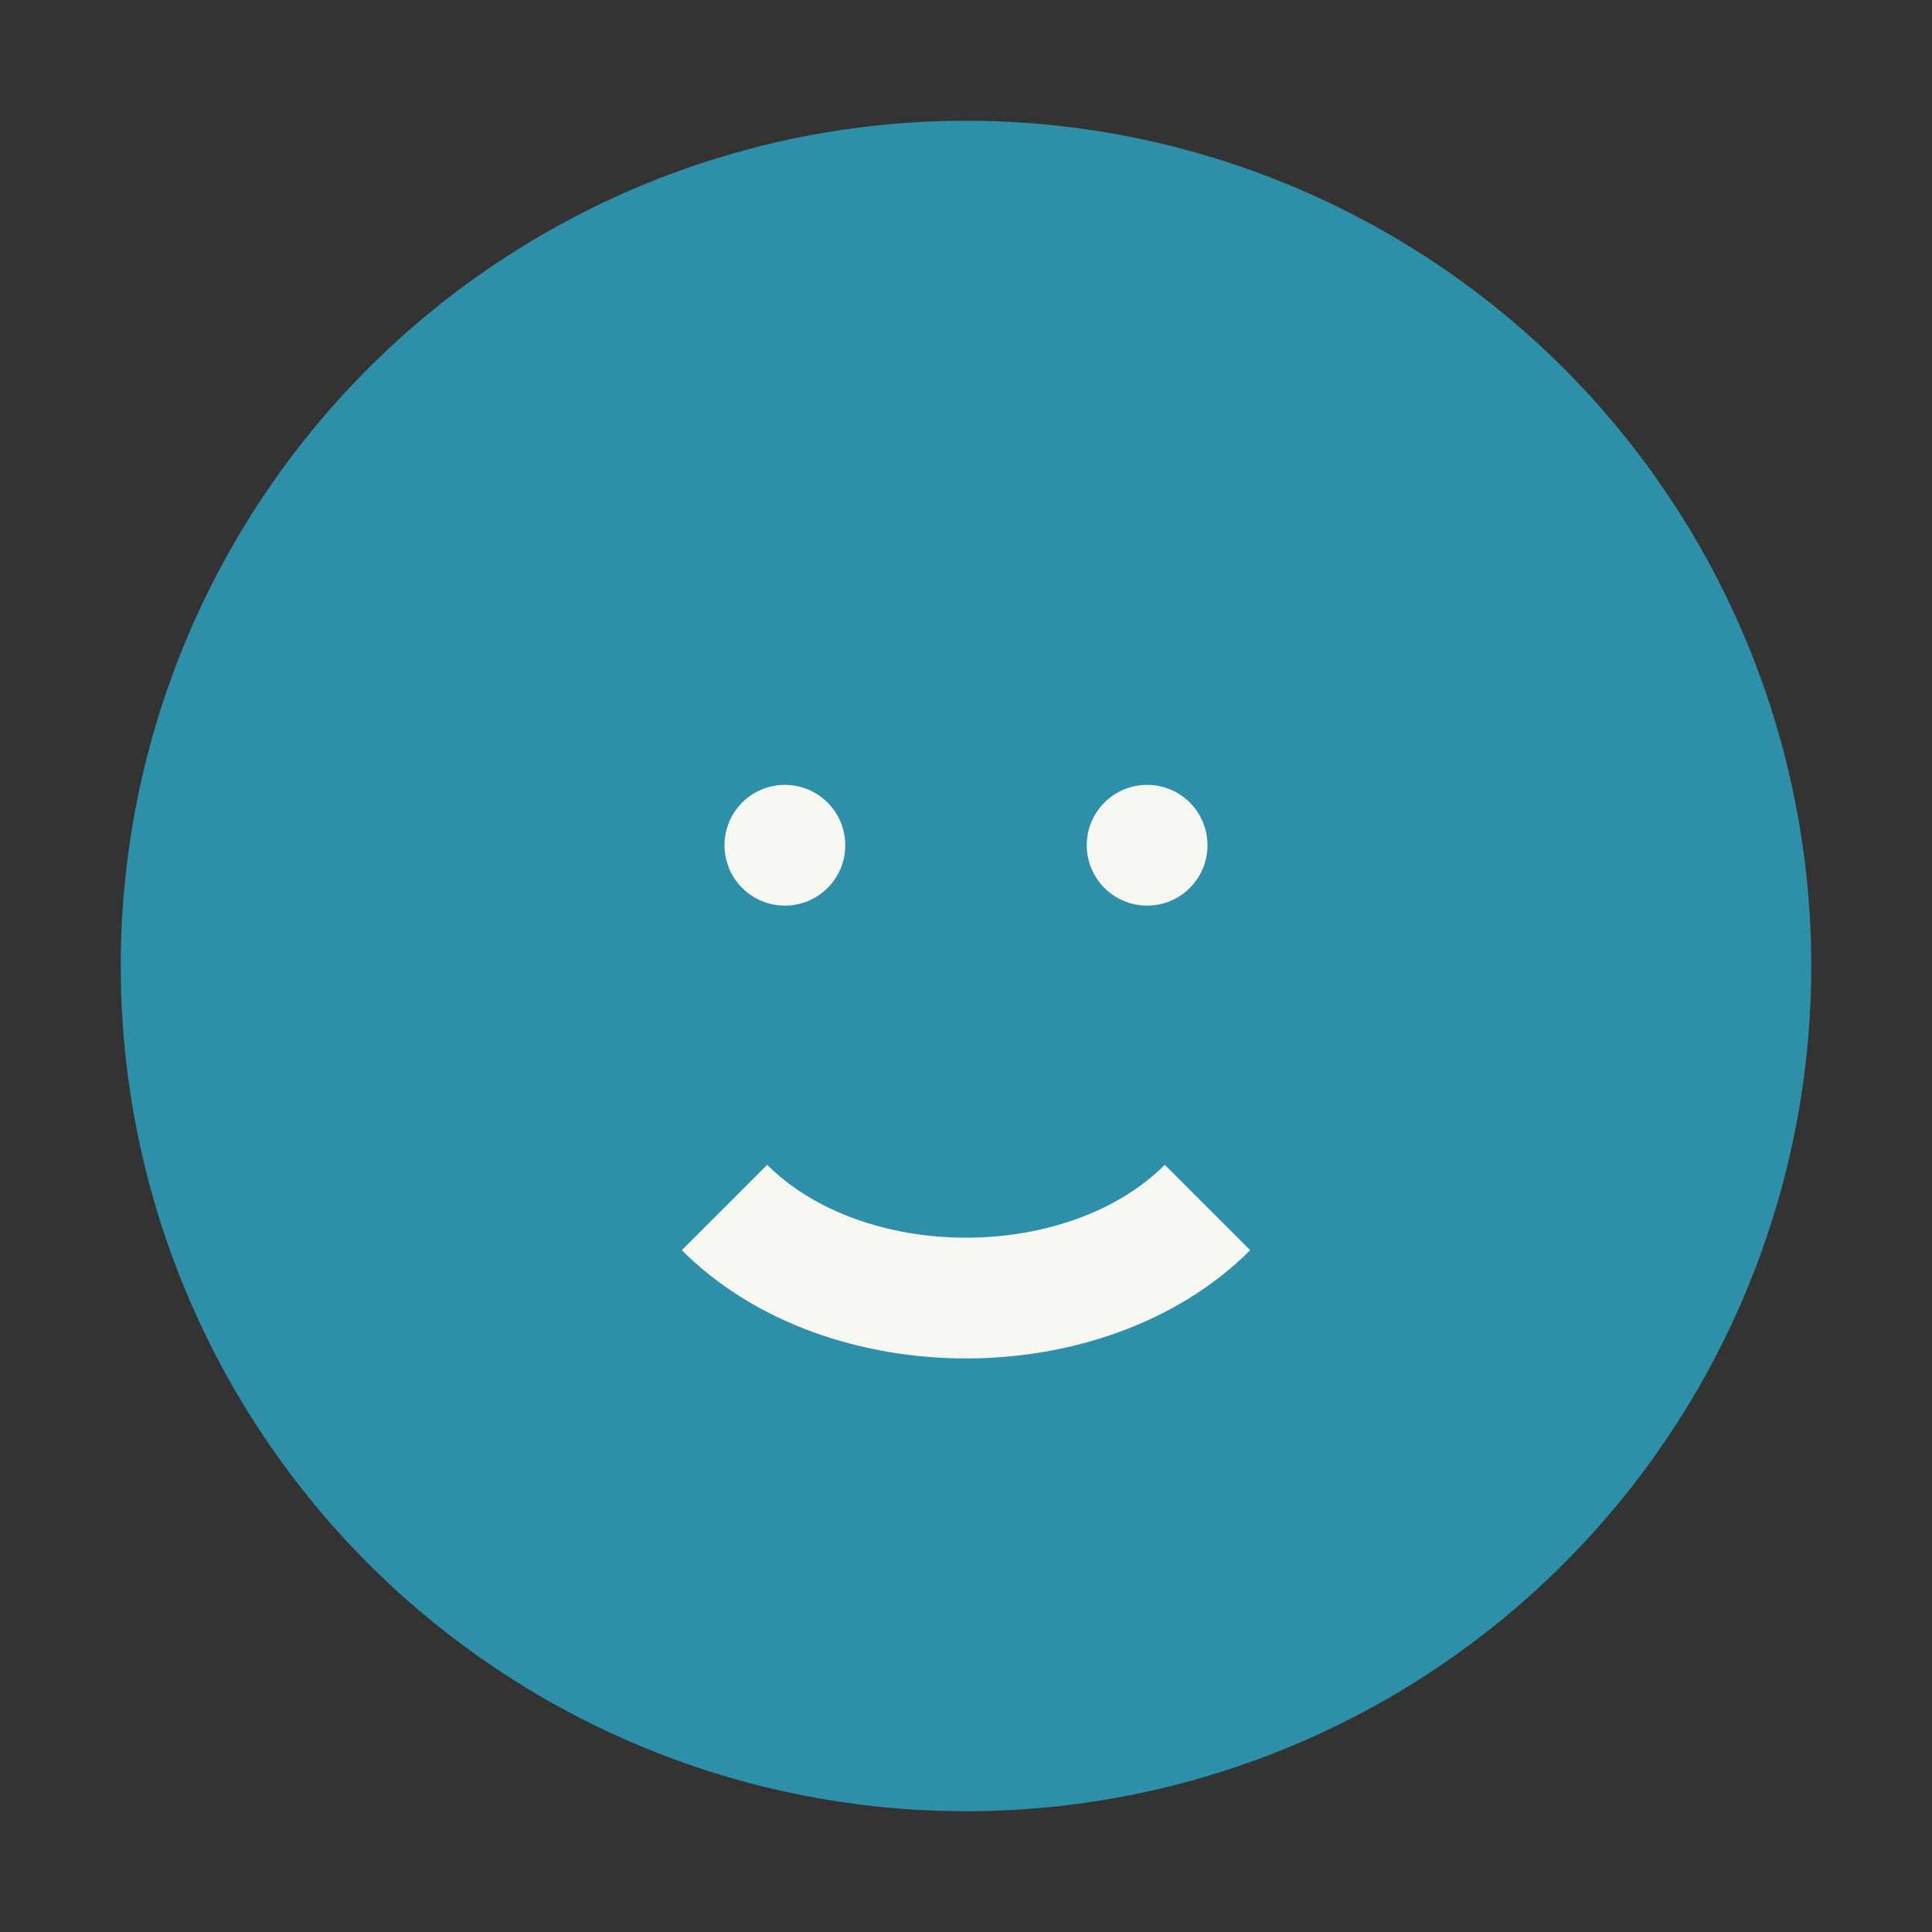 <?xml version="1.0" encoding="UTF-8"?>
<svg xmlns="http://www.w3.org/2000/svg" width="32" height="32" viewBox="0 0 32 32"><rect x="0" y="0" width="32" height="32" fill="#333333" stroke="none"/><circle cx="16" cy="16" r="14" fill="#2E90A8"/><path d="M12 20c2 2 6 2 8 0" fill="none" stroke="#F7F7F2" stroke-width="2"/><circle cx="13" cy="14" r="1" fill="#F7F7F2"/><circle cx="19" cy="14" r="1" fill="#F7F7F2"/></svg>